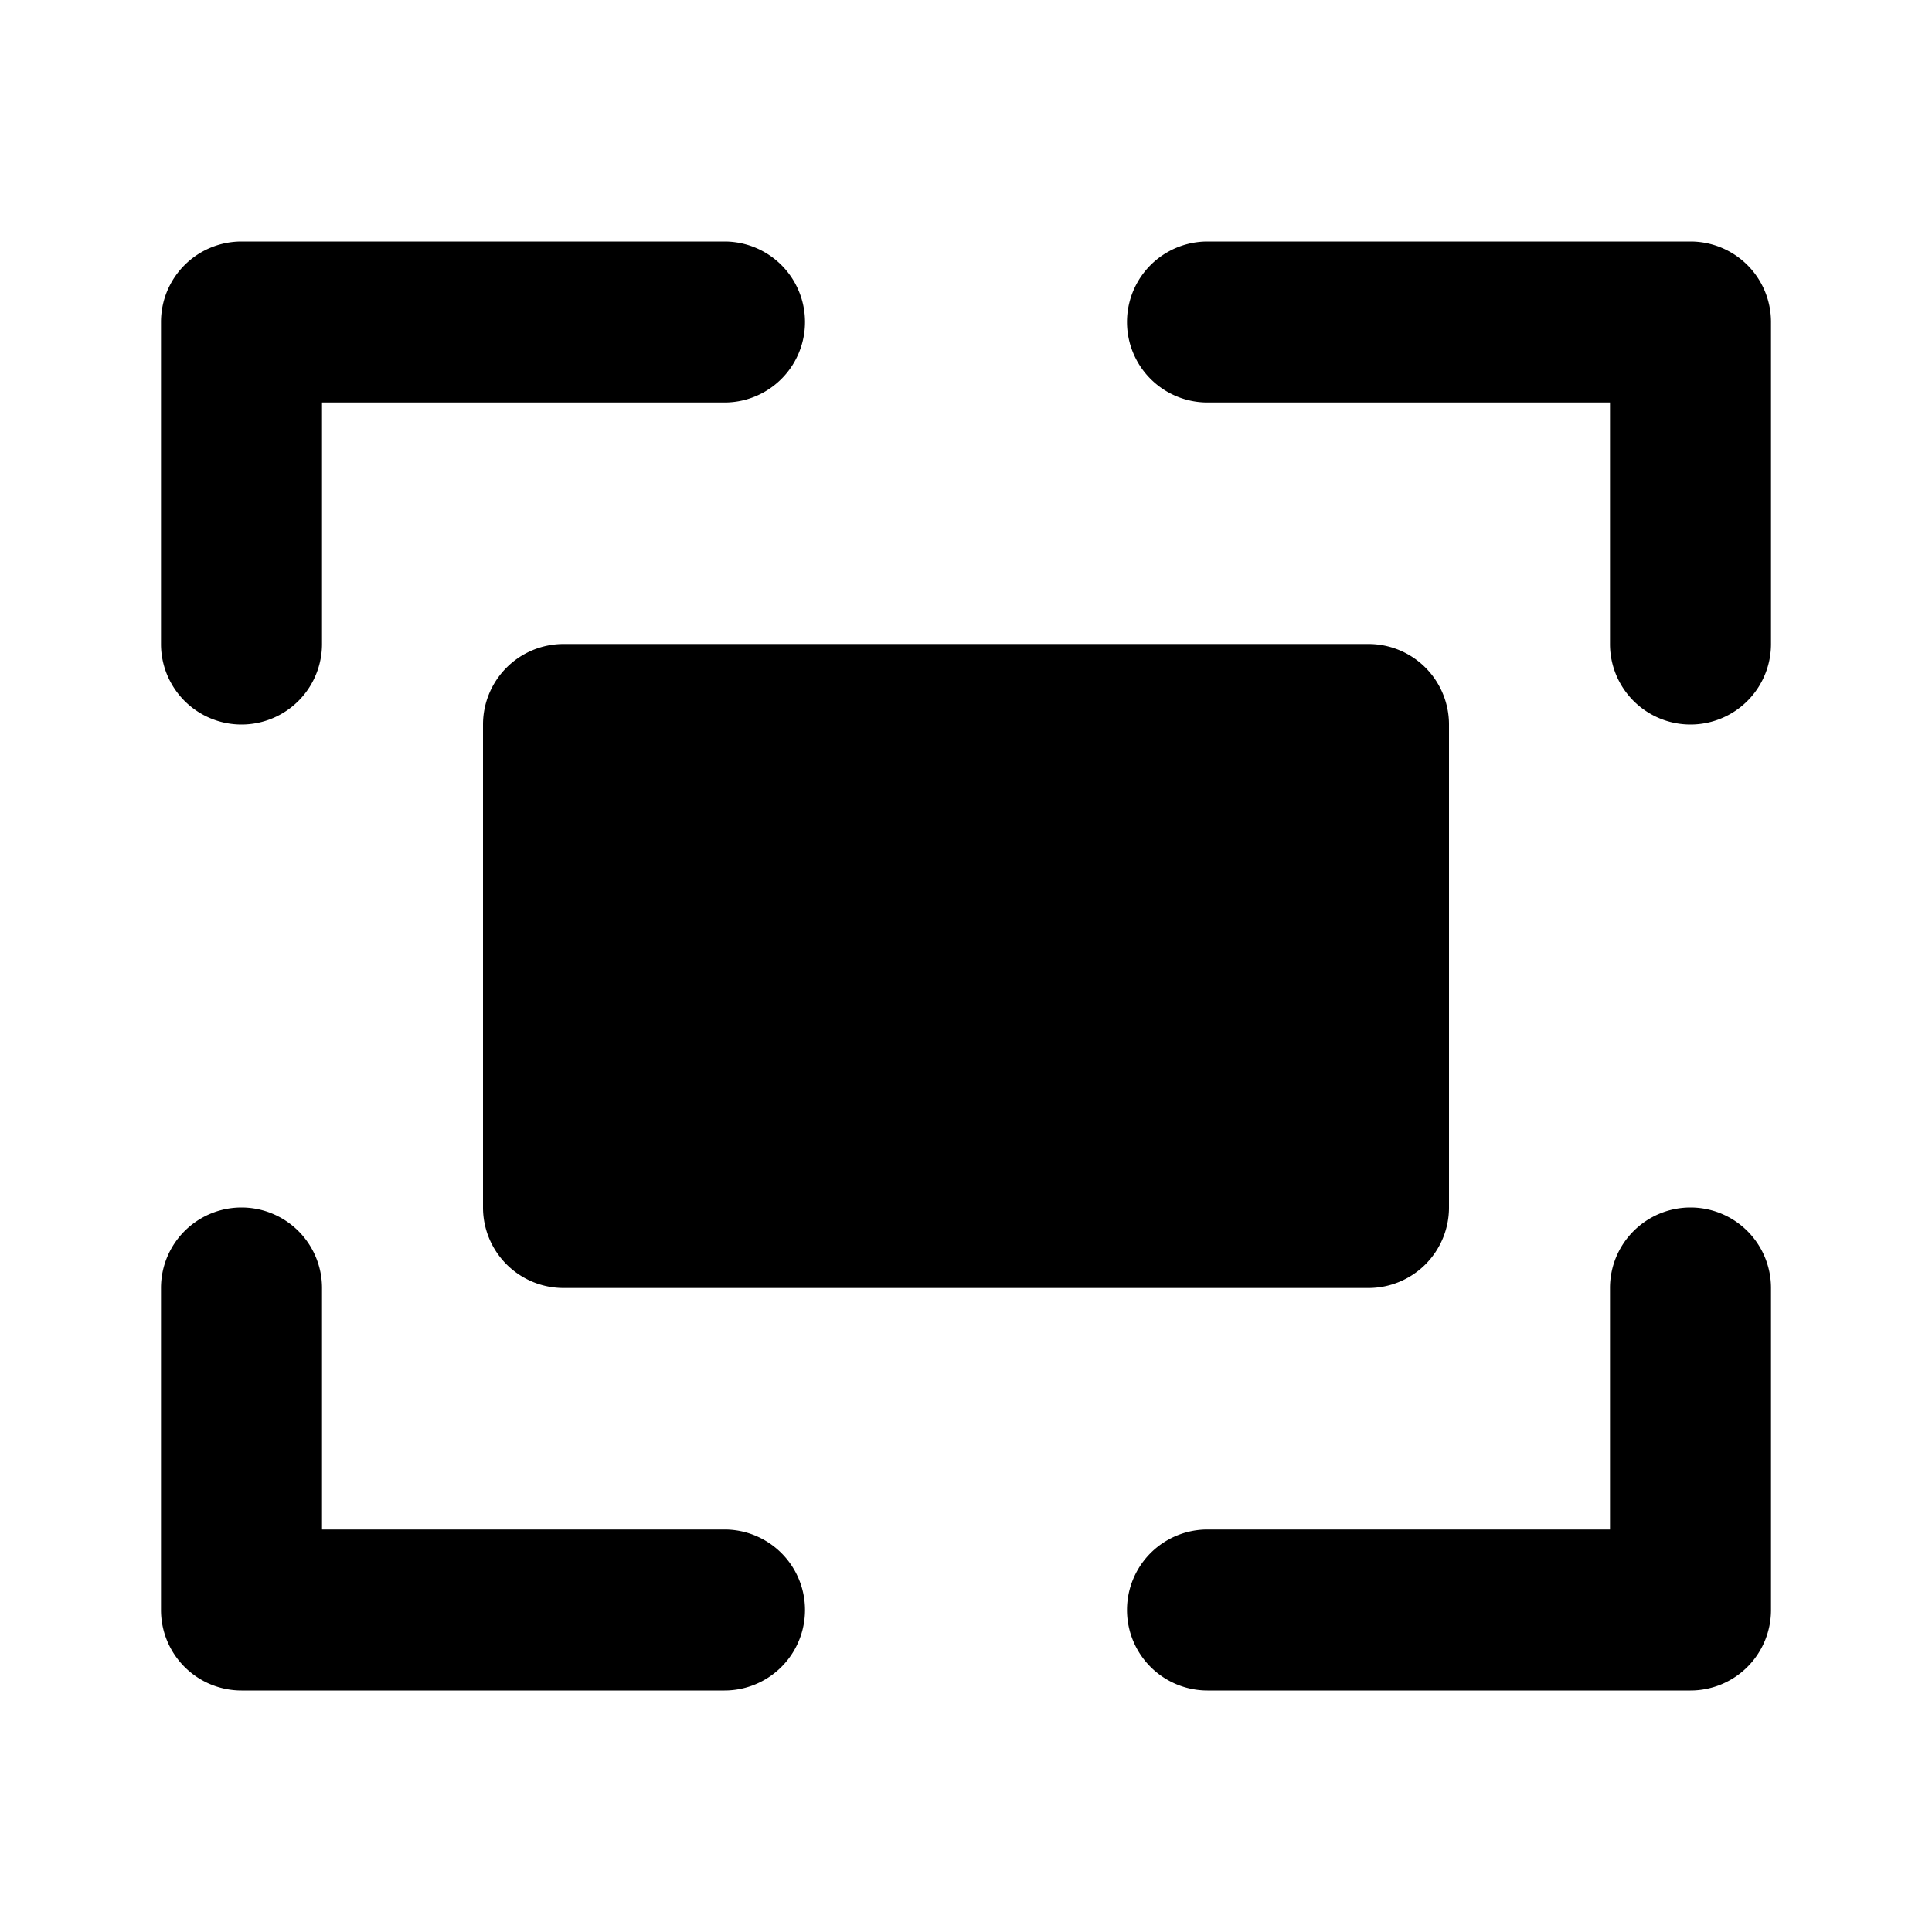 <?xml version="1.0" encoding="utf-8"?><!-- Скачано с сайта svg4.ru / Downloaded from svg4.ru -->
<svg fill="#000000" width="800px" height="800px" viewBox="0 0 24 24" xmlns="http://www.w3.org/2000/svg"><path d="M2,8V4A1,1,0,0,1,3,3H9A1,1,0,0,1,9,5H4V8A1,1,0,0,1,2,8ZM21,3H15a1,1,0,0,0,0,2h5V8a1,1,0,0,0,2,0V4A1,1,0,0,0,21,3ZM3,21H9a1,1,0,0,0,0-2H4V16a1,1,0,0,0-2,0v4A1,1,0,0,0,3,21Zm18-6a1,1,0,0,0-1,1v3H15a1,1,0,0,0,0,2h6a1,1,0,0,0,1-1V16A1,1,0,0,0,21,15ZM6,9v6a1,1,0,0,0,1,1H17a1,1,0,0,0,1-1V9a1,1,0,0,0-1-1H7A1,1,0,0,0,6,9Z"/></svg>